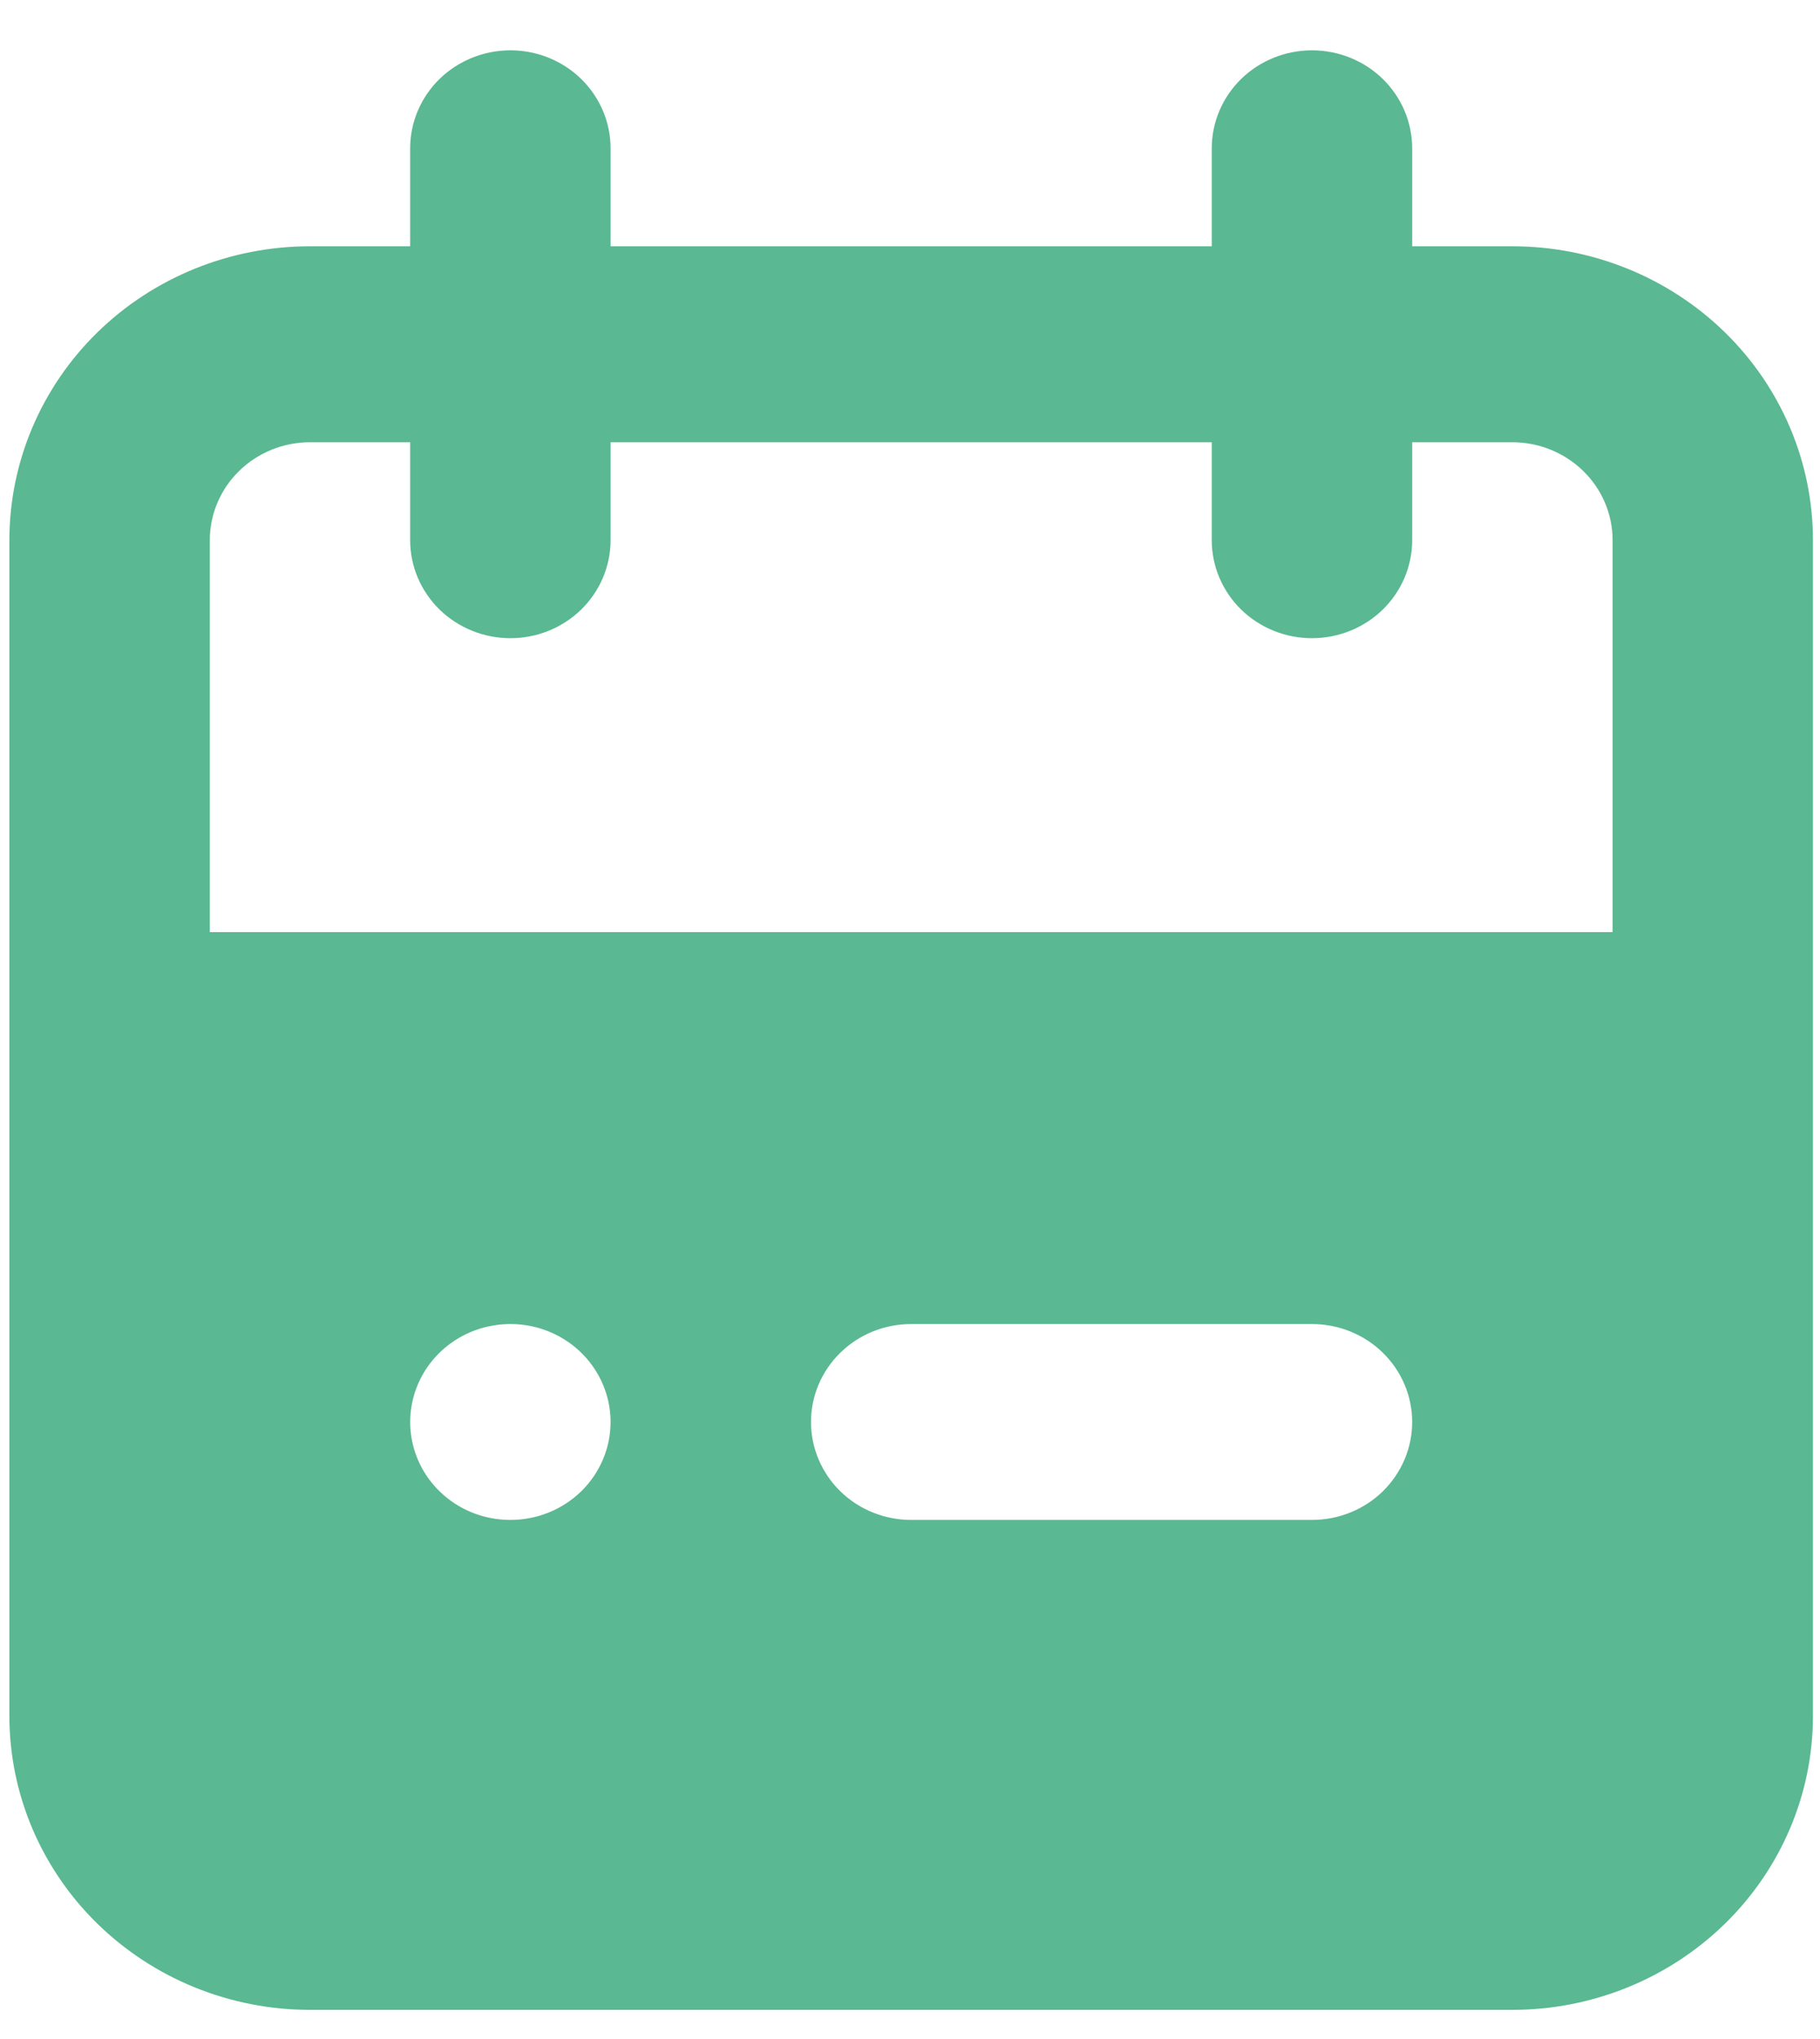 <svg width="25" height="28" viewBox="0 0 25 28" fill="none" xmlns="http://www.w3.org/2000/svg">
<path d="M20.774 3.382H19.398V2.037C19.398 1.68 19.253 1.338 18.995 1.085C18.737 0.833 18.387 0.691 18.021 0.691C17.657 0.691 17.306 0.833 17.048 1.085C16.79 1.338 16.645 1.68 16.645 2.037V3.382H8.387V2.037C8.387 1.68 8.242 1.338 7.984 1.085C7.726 0.833 7.376 0.691 7.011 0.691C6.646 0.691 6.296 0.833 6.037 1.085C5.779 1.338 5.634 1.68 5.634 2.037V3.382H4.258C3.163 3.382 2.113 3.807 1.338 4.564C0.564 5.321 0.129 6.348 0.129 7.418V23.563C0.129 24.634 0.564 25.66 1.338 26.417C2.113 27.174 3.163 27.6 4.258 27.6H20.774C21.869 27.6 22.919 27.174 23.694 26.417C24.468 25.66 24.903 24.634 24.903 23.563V7.418C24.903 6.348 24.468 5.321 23.694 4.564C22.919 3.807 21.869 3.382 20.774 3.382ZM7.011 20.872C6.738 20.872 6.472 20.794 6.246 20.646C6.02 20.498 5.843 20.288 5.739 20.042C5.635 19.796 5.608 19.526 5.661 19.265C5.714 19.004 5.845 18.764 6.037 18.576C6.23 18.388 6.475 18.259 6.742 18.208C7.009 18.156 7.286 18.182 7.537 18.284C7.789 18.386 8.004 18.558 8.155 18.78C8.306 19.001 8.387 19.261 8.387 19.527C8.387 19.884 8.242 20.226 7.984 20.479C7.726 20.731 7.376 20.872 7.011 20.872ZM18.021 20.872H12.516C12.151 20.872 11.801 20.731 11.543 20.479C11.285 20.226 11.14 19.884 11.14 19.527C11.14 19.17 11.285 18.828 11.543 18.576C11.801 18.323 12.151 18.182 12.516 18.182H18.021C18.387 18.182 18.737 18.323 18.995 18.576C19.253 18.828 19.398 19.17 19.398 19.527C19.398 19.884 19.253 20.226 18.995 20.479C18.737 20.731 18.387 20.872 18.021 20.872ZM22.151 12.8H2.882V7.418C2.882 7.062 3.027 6.719 3.285 6.467C3.543 6.215 3.893 6.073 4.258 6.073H5.634V7.418C5.634 7.775 5.779 8.117 6.037 8.37C6.296 8.622 6.646 8.764 7.011 8.764C7.376 8.764 7.726 8.622 7.984 8.37C8.242 8.117 8.387 7.775 8.387 7.418V6.073H16.645V7.418C16.645 7.775 16.79 8.117 17.048 8.37C17.306 8.622 17.657 8.764 18.021 8.764C18.387 8.764 18.737 8.622 18.995 8.37C19.253 8.117 19.398 7.775 19.398 7.418V6.073H20.774C21.139 6.073 21.489 6.215 21.747 6.467C22.006 6.719 22.151 7.062 22.151 7.418V12.8Z" fill="#5AB892"/>
</svg>
